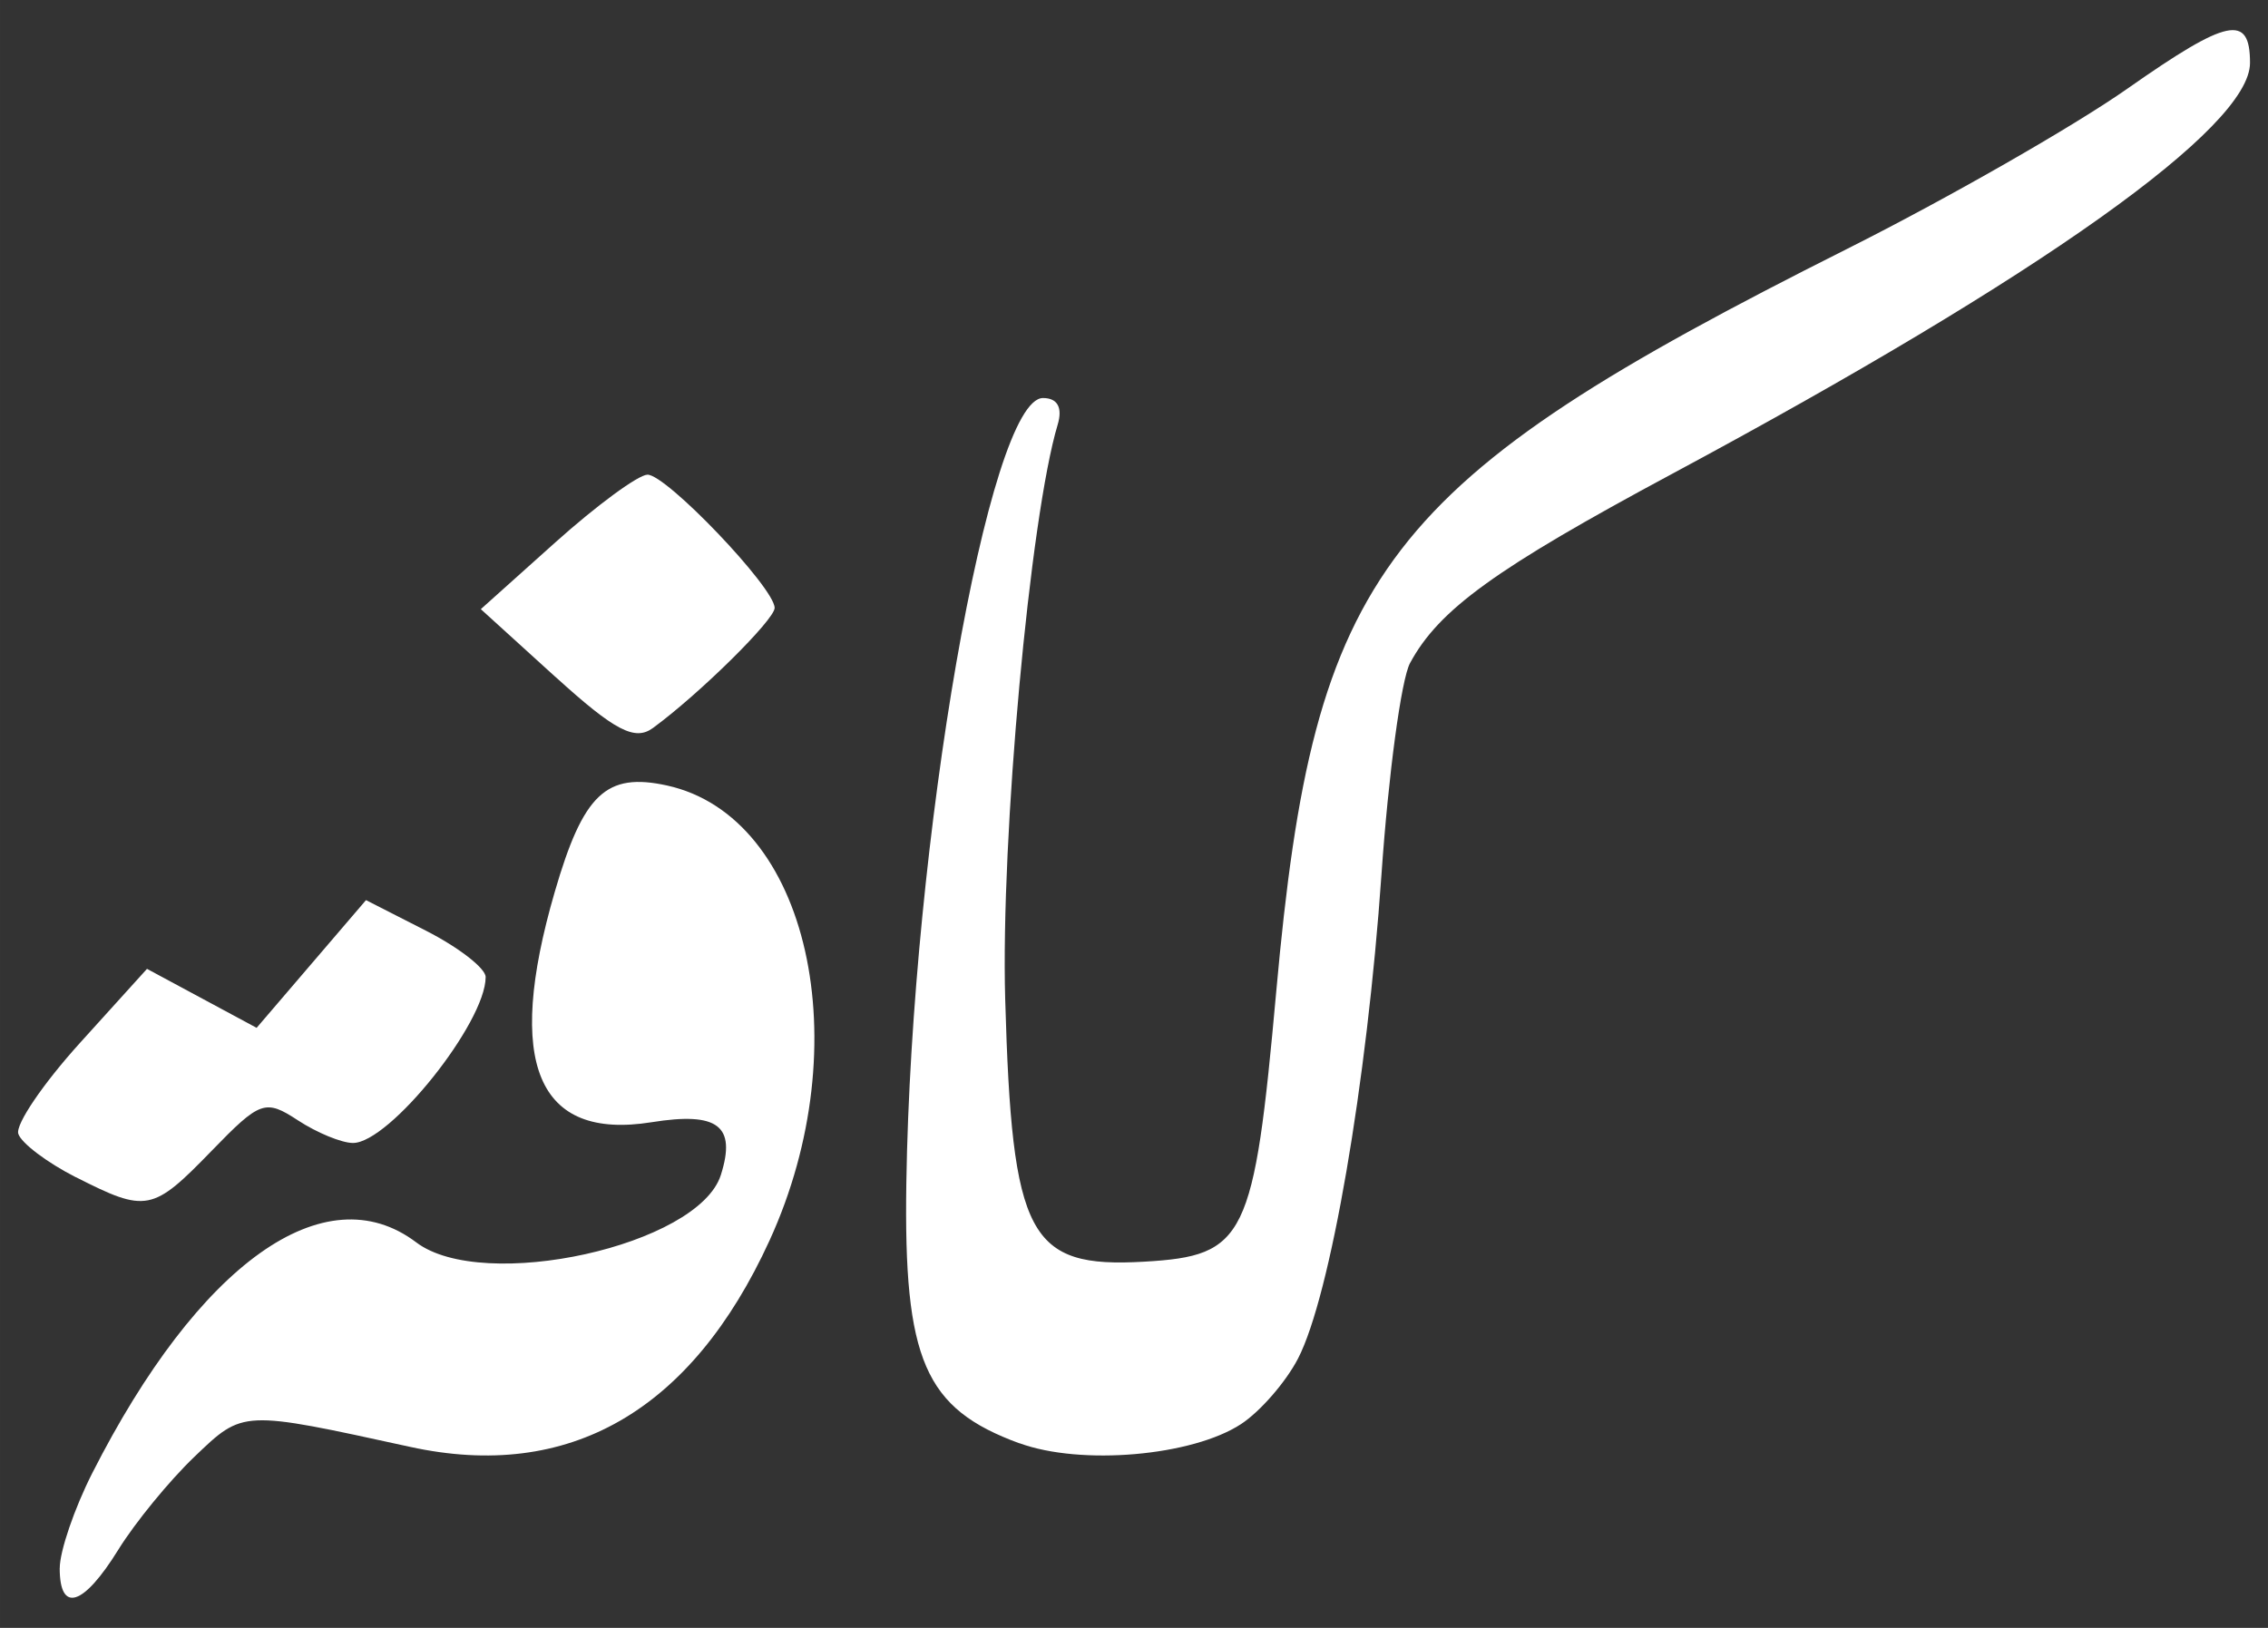 <?xml version="1.0" encoding="UTF-8" standalone="no"?>
<!-- Created with Inkscape (http://www.inkscape.org/) -->

<svg
   width="195"
   height="140"
   viewBox="0 0 51.594 37.042"
   version="1.1"
   id="svg844"
   inkscape:version="1.1.2 (0a00cf5339, 2022-02-04, custom)"
   sodipodi:docname="logo-kaffah-arabic-white.svg"
   inkscape:export-filename="/home/bandithijo/dex/buletin-dakwah-kaffah/assets/images/icons/logo-kaffah-arabic.png"
   inkscape:export-xdpi="96"
   inkscape:export-ydpi="96"
   xmlns:inkscape="http://www.inkscape.org/namespaces/inkscape"
   xmlns:sodipodi="http://sodipodi.sourceforge.net/DTD/sodipodi-0.dtd"
   xmlns="http://www.w3.org/2000/svg"
   xmlns:svg="http://www.w3.org/2000/svg"
   xmlns:rdf="http://www.w3.org/1999/02/22-rdf-syntax-ns#"
   xmlns:cc="http://creativecommons.org/ns#"
   xmlns:dc="http://purl.org/dc/elements/1.1/">
  <rect x="0" y="0" width="51.594" height="37.042" fill="#333333" stroke="none"/>
  <defs
     id="defs838" />
  <sodipodi:namedview
     id="base"
     pagecolor="#000000"
     bordercolor="#666666"
     borderopacity="1.0"
     inkscape:pageopacity="0"
     inkscape:pageshadow="2"
     inkscape:zoom="3.9214286"
     inkscape:cx="97.540984"
     inkscape:cy="70"
     inkscape:document-units="mm"
     inkscape:current-layer="layer1"
     showgrid="false"
     units="px"
     inkscape:pagecheckerboard="0"
     inkscape:window-width="1358"
     inkscape:window-height="760"
     inkscape:window-x="3"
     inkscape:window-y="771"
     inkscape:window-maximized="1" />
  <g
     inkscape:label="Layer 1"
     inkscape:groupmode="layer"
     id="layer1"
     transform="translate(0,-244.083)">
    <path
       sodipodi:nodetypes="ccccccscccsccccscccsccssccccccccccccccsscccccccscc"
       inkscape:connector-curvature="0"
       id="path840-3"
       d="m 1.359,279.767 c 0,-0.388 0.333,-1.361 0.739,-2.162 2.425,-4.778 5.294,-6.823 7.371,-5.252 1.527,1.155 6.42,0.072 6.929,-1.533 0.356,-1.121 -0.066,-1.443 -1.576,-1.201 -2.601,0.416 -3.338,-1.336 -2.203,-5.239 0.649,-2.234 1.17,-2.727 2.555,-2.423 3.216,0.706 4.38,5.879 2.331,10.355 -1.779,3.885 -4.562,5.484 -8.176,4.694 -3.839,-0.839 -3.792,-0.841 -4.904,0.223 -0.572,0.547 -1.352,1.5 -1.735,2.119 -0.793,1.282 -1.332,1.451 -1.332,0.419 z M 23.19,276.925 c -2.156,-0.789 -2.635,-1.892 -2.572,-5.925 0.121,-7.763 1.878,-17.86 3.109,-17.86 0.33,0 0.45,0.218 0.334,0.605 -0.631,2.1 -1.299,9.414 -1.194,13.077 0.154,5.409 0.532,6.123 3.163,5.97 2.308,-0.134 2.494,-0.515 3.004,-6.159 0.866,-9.591 2.381,-11.561 12.982,-16.885 2.284,-1.147 5.156,-2.789 6.383,-3.65 2.282,-1.601 2.786,-1.706 2.786,-0.583 0,1.466 -4.731,4.831 -13.148,9.351 -4.021,2.159 -5.303,3.086 -5.961,4.306 -0.199,0.369 -0.491,2.532 -0.649,4.807 -0.33,4.751 -1.165,9.598 -1.897,11.014 -0.277,0.536 -0.861,1.208 -1.297,1.494 -1.112,0.729 -3.643,0.948 -5.041,0.436 z M 1.726,270.871 c -0.655,-0.333 -1.244,-0.778 -1.31,-0.99 -0.066,-0.212 0.566,-1.142 1.404,-2.068 l 1.524,-1.684 1.247,0.671 1.247,0.671 1.244,-1.453 1.244,-1.453 1.361,0.694 c 0.749,0.382 1.361,0.857 1.361,1.056 0,1.04 -2.187,3.776 -3.018,3.776 -0.257,0 -0.821,-0.232 -1.254,-0.516 -0.741,-0.485 -0.858,-0.444 -1.959,0.692 -1.348,1.39 -1.486,1.417 -3.091,0.602 z m 10.91,-11.384 -1.698,-1.543 1.698,-1.522 c 0.934,-0.837 1.875,-1.529 2.091,-1.538 0.422,-0.016 2.895,2.573 2.895,3.032 0,0.268 -1.711,1.958 -2.768,2.732 -0.412,0.302 -0.868,0.064 -2.217,-1.162 z"
       style="fill:#ffffff;fill-opacity:1;stroke-width:0.346" />
  </g>
</svg>
